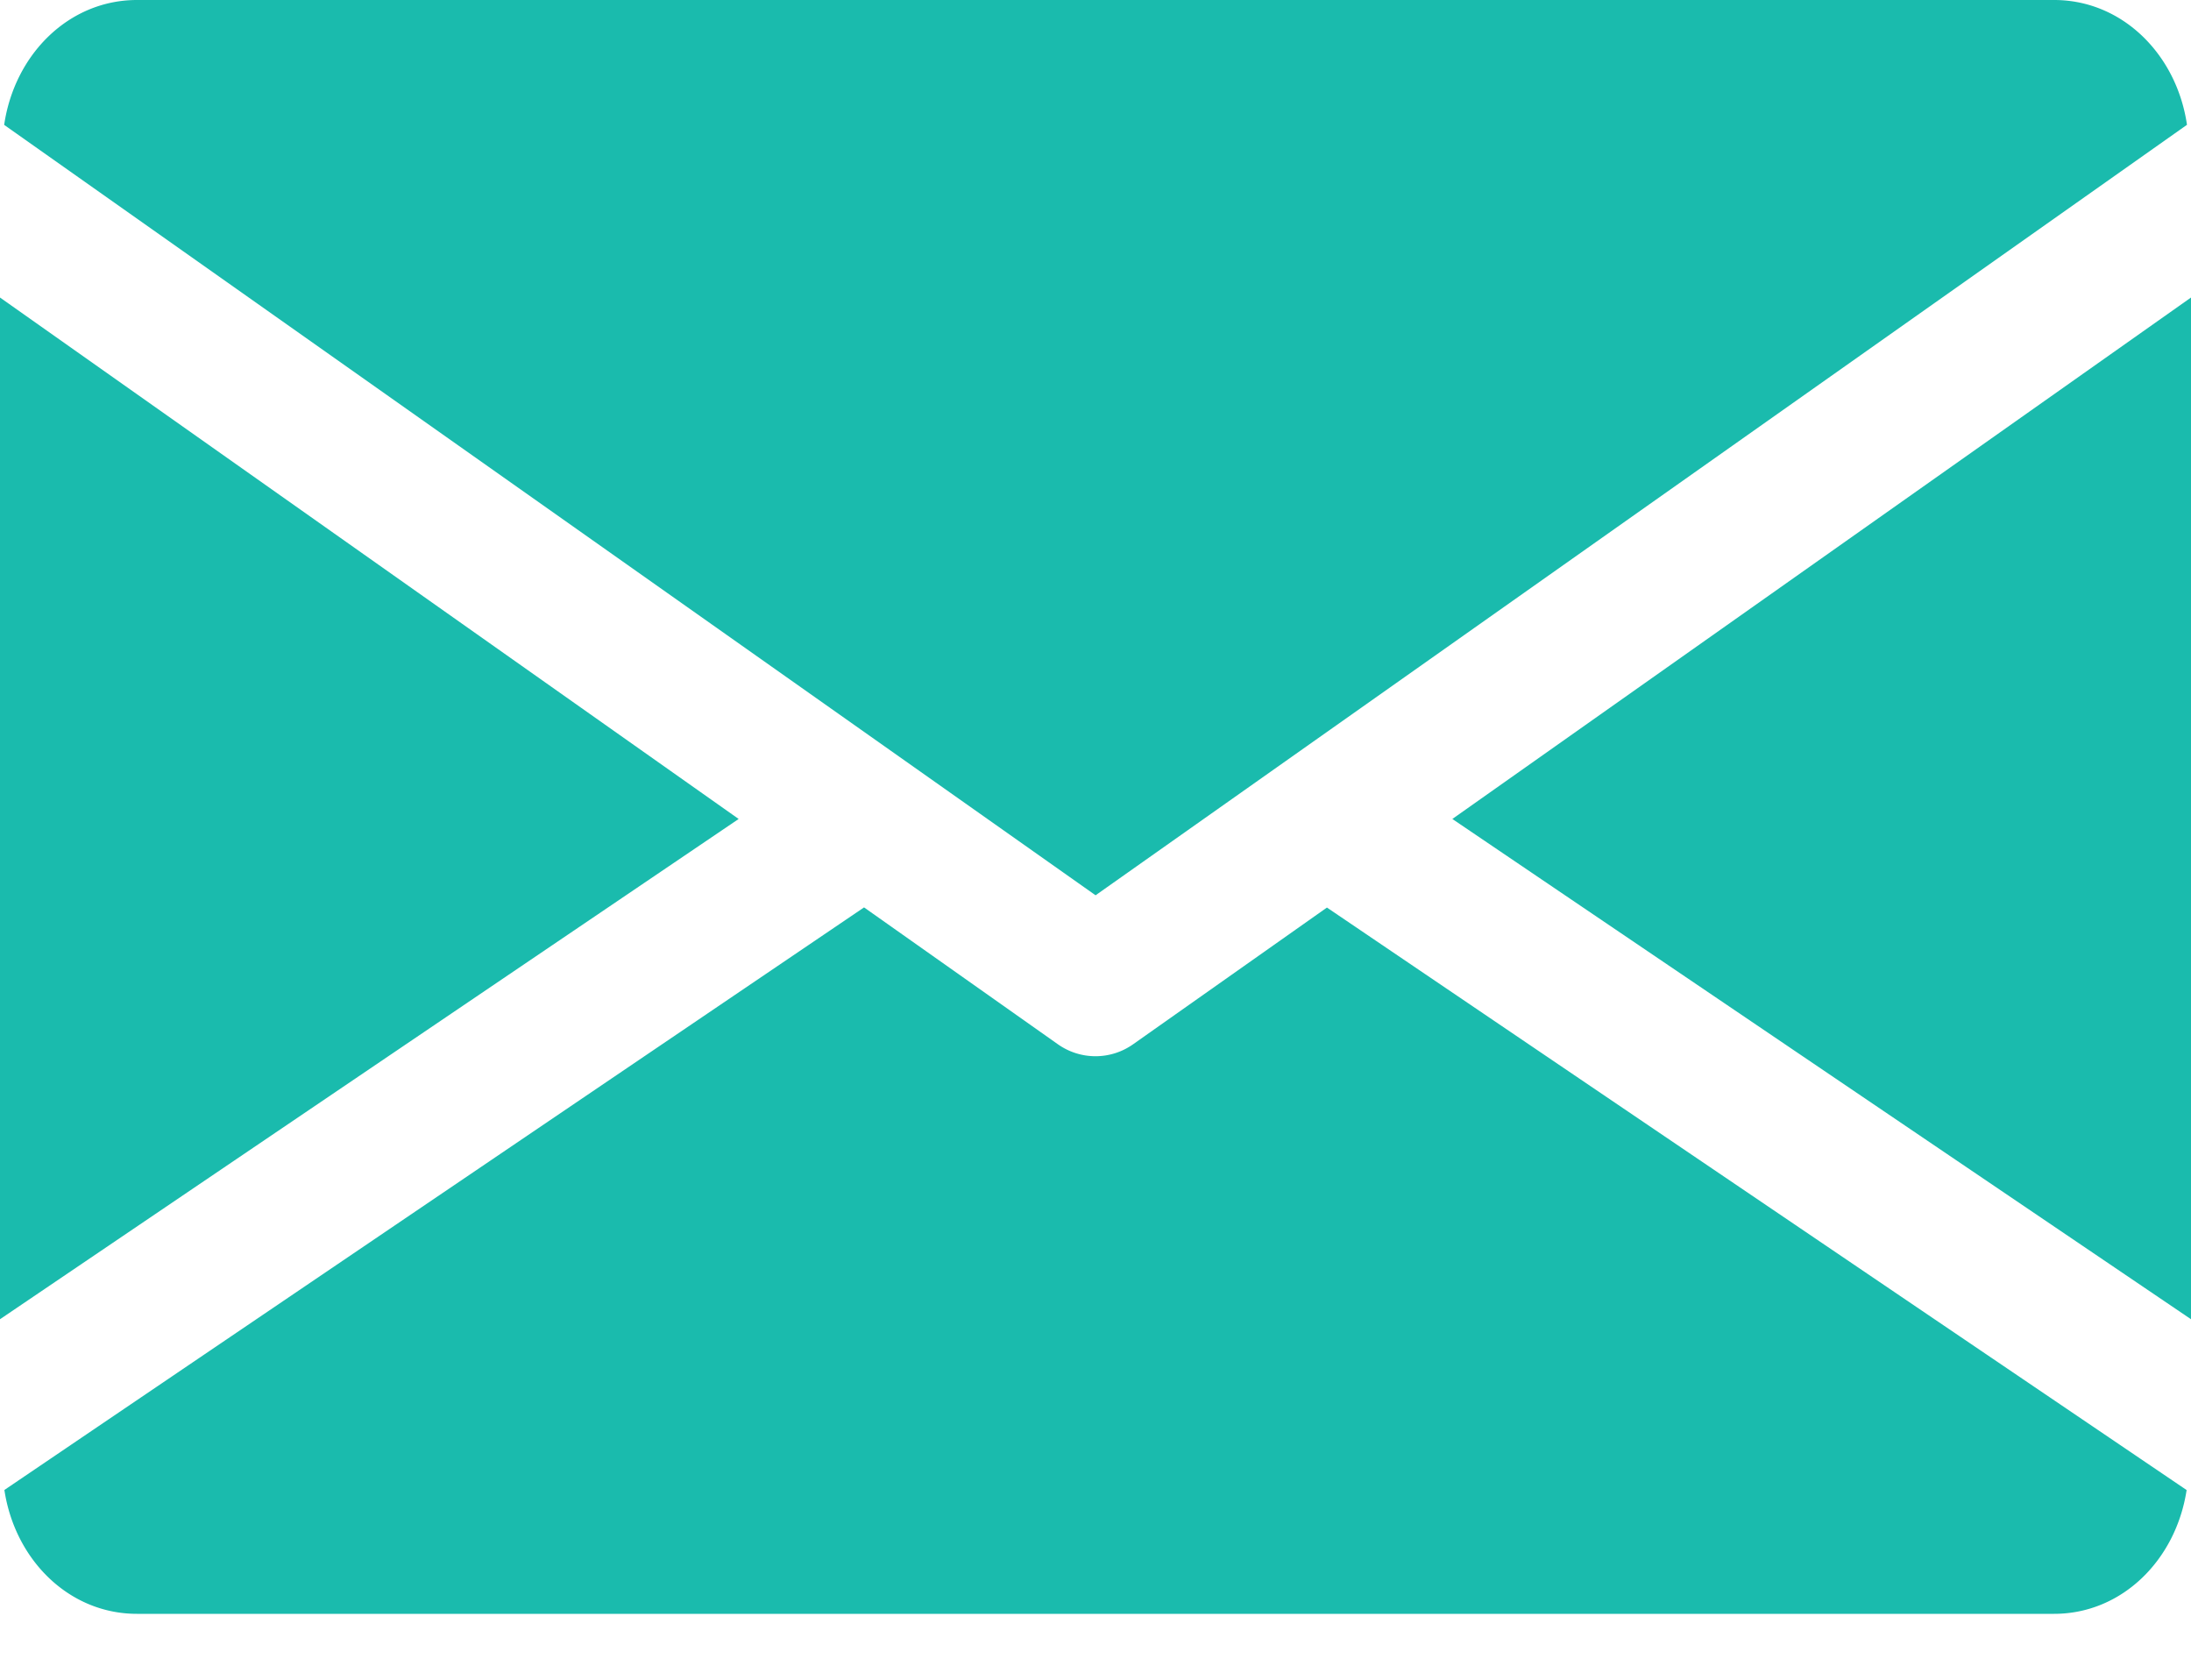 <svg width="30" height="23" fill="none" xmlns="http://www.w3.org/2000/svg"><path d="M19.886 11.214L30 18.064V4.074l-10.114 7.14zM0 4.074v13.99l10.114-6.85L0 4.074zM28.126 0H1.876C.94 0 .198.747.057 1.71l14.944 10.549 14.944-10.55C29.805.748 29.062 0 28.126 0zm-9.957 12.427l-2.654 1.872a.892.892 0 01-1.03 0l-2.654-1.874L.06 20.402c.144.955.883 1.696 1.815 1.696h26.25c.932 0 1.67-.741 1.815-1.695l-11.771-7.976z" fill="#1ABBAD"/></svg>